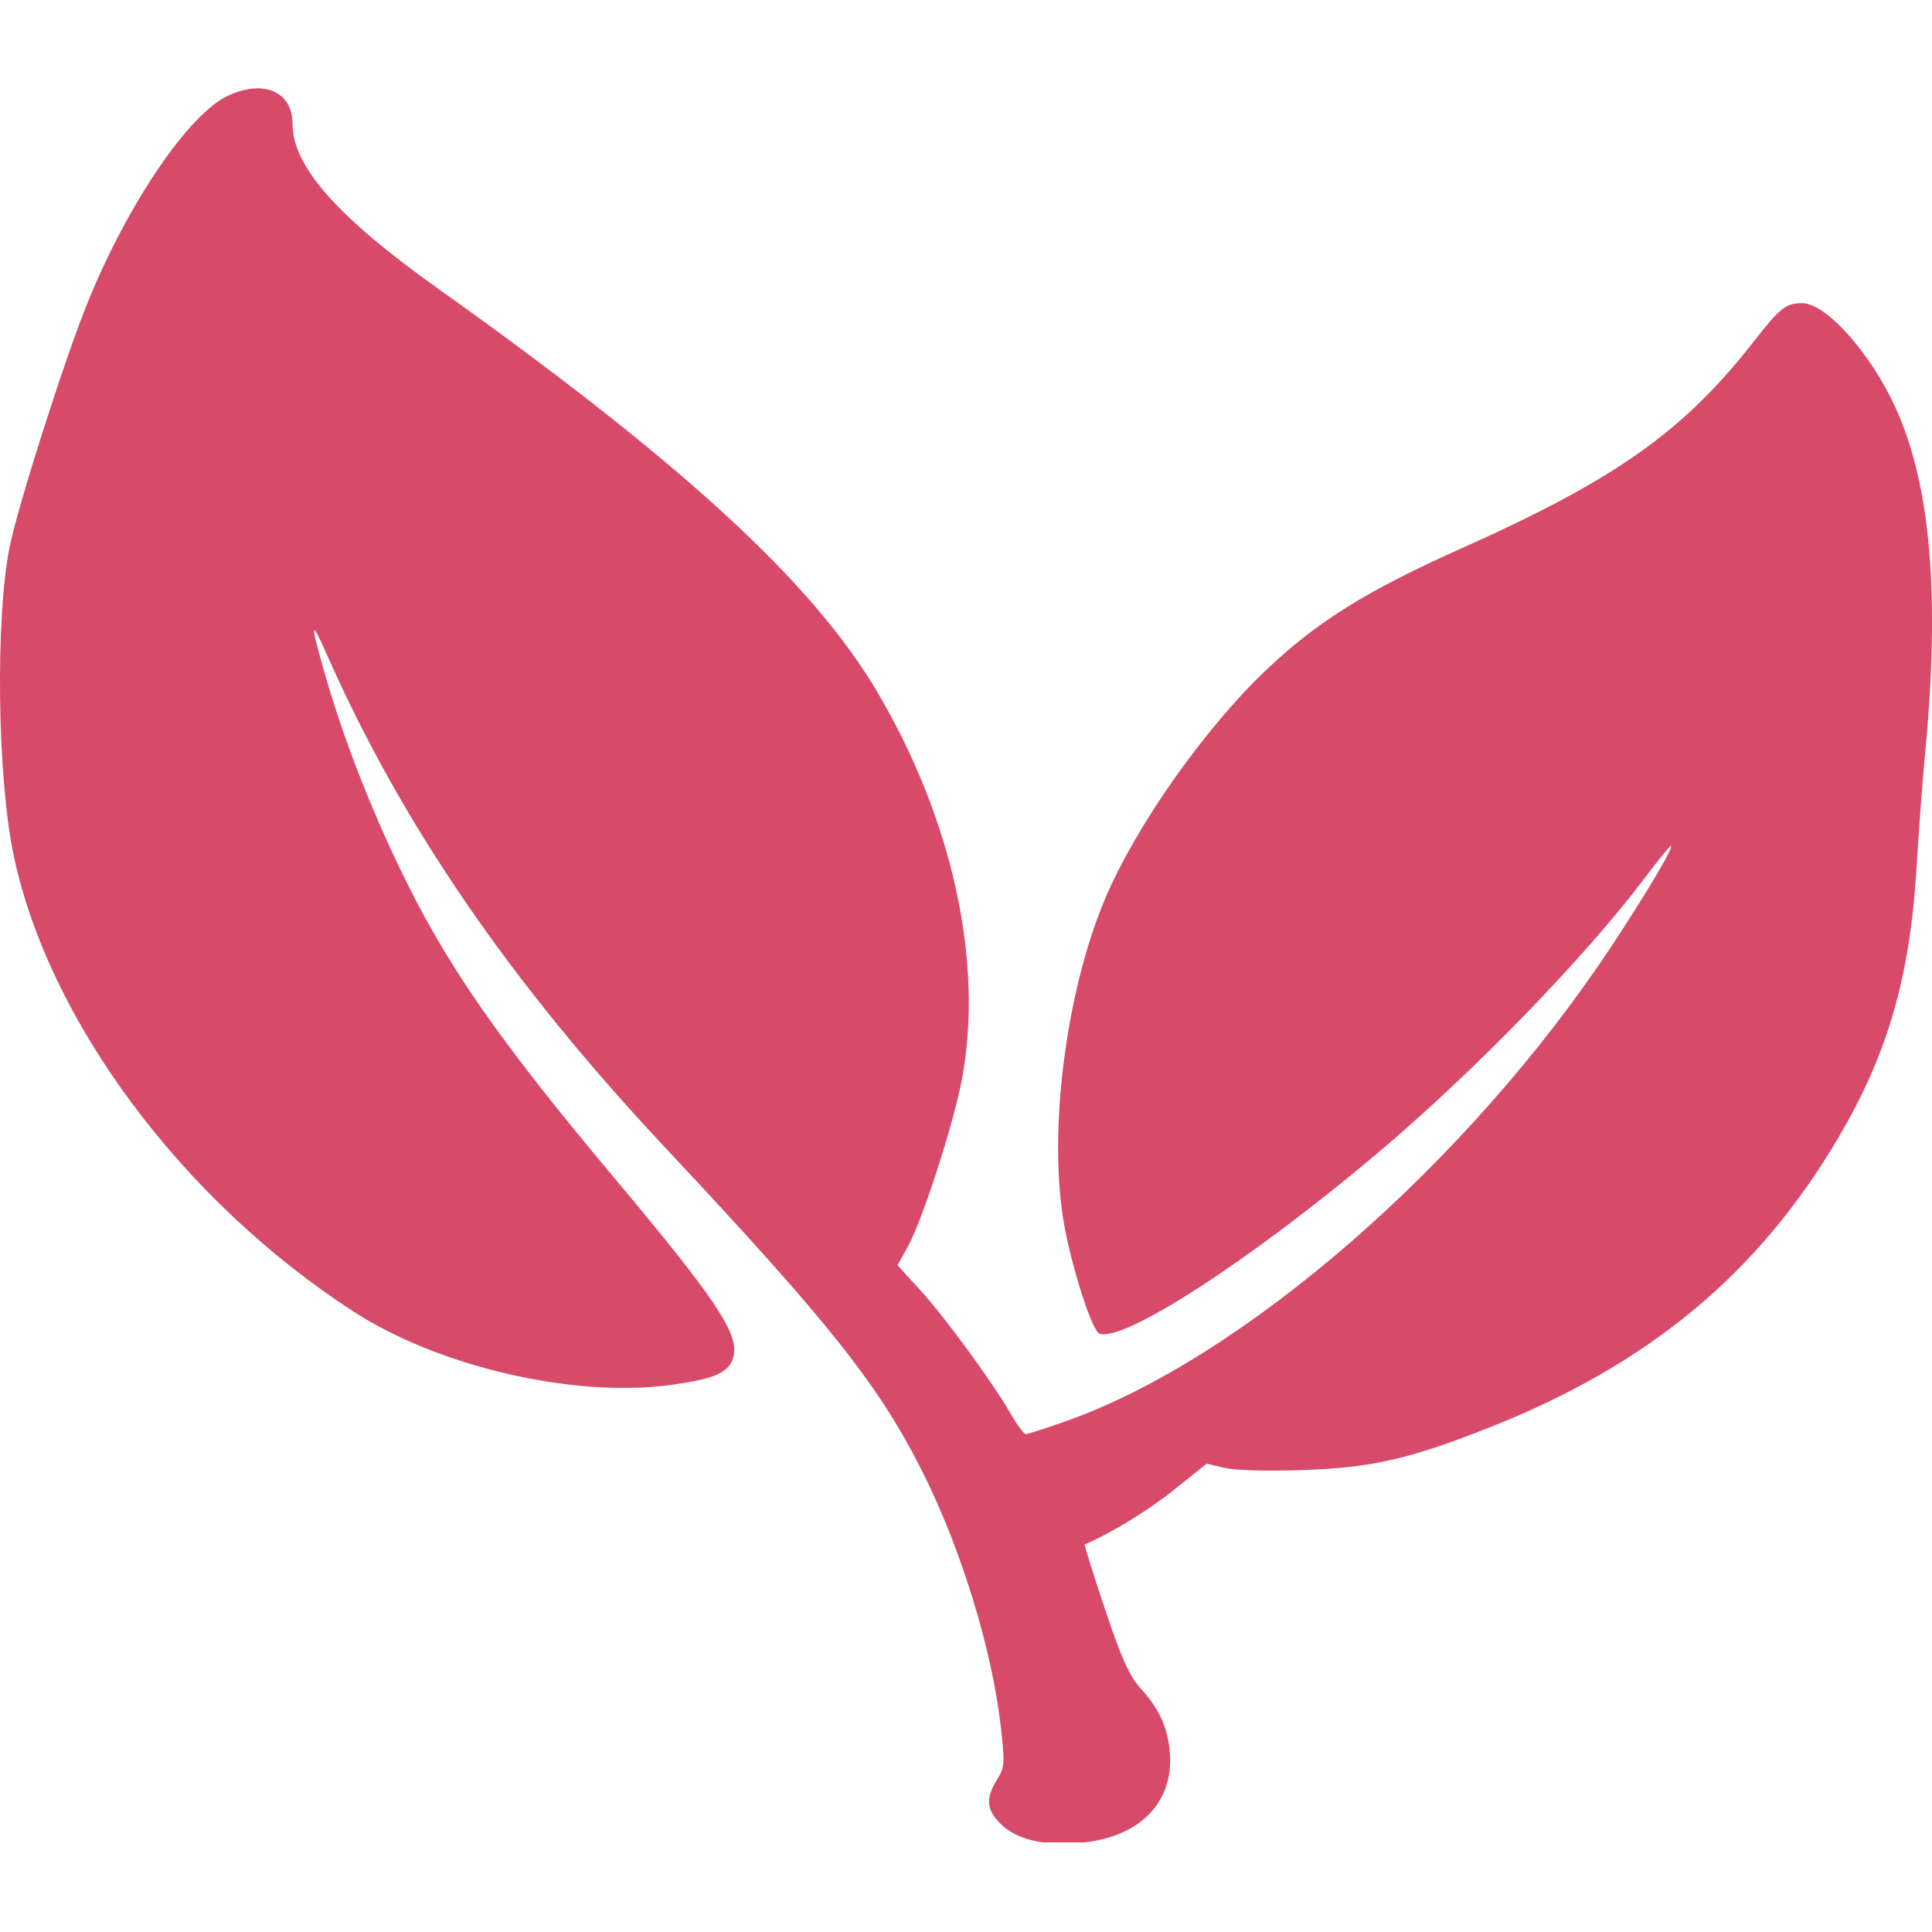 <svg xmlns="http://www.w3.org/2000/svg" xmlns:xlink="http://www.w3.org/1999/xlink" width="500" zoomAndPan="magnify" viewBox="0 0 375 375" height="500" preserveAspectRatio="xMidYMid meet" version="1.0"><defs><clipPath id="feea564579"><path d="M 0 17.109 L 375 17.109 L 375 357.609 L 0 357.609 Z M 0 17.109 " clip-rule="nonzero"/></clipPath></defs><g clip-path="url(#feea564579)"><path fill="#d74a69" d="M 17.102 58.484 C 24.941 39.301 36.727 22.008 44.32 18.539 C 51.27 15.367 56.785 17.816 56.785 24.074 C 56.785 32.273 65.48 42.113 85 56.004 C 132.281 89.652 157.672 112.965 170.266 134.281 C 184.91 159.078 190.988 186.941 186.691 209.582 C 185.035 218.309 178.984 237.004 176.211 241.965 L 174.199 245.566 L 178.699 250.504 C 183.547 255.828 192.695 268.355 196.258 274.543 C 197.469 276.641 198.754 278.363 199.121 278.363 C 199.484 278.363 202.98 277.234 206.883 275.855 C 241.32 263.703 284.926 225.746 312.766 183.688 C 319.562 173.418 325.035 164.18 324.316 164.18 C 324.109 164.18 321.852 166.953 319.301 170.344 C 307.629 185.852 286.059 208.07 267.375 223.828 C 242.836 244.535 218.023 260.633 213.395 258.855 C 212.031 258.332 208.375 247.191 206.691 238.438 C 203.305 220.812 206.695 192.953 214.473 174.504 C 220.449 160.328 233.895 141.258 245.93 129.887 C 255.828 120.535 265.375 114.609 283.941 106.309 C 313.598 93.047 326.77 83.719 340.332 66.371 C 345.555 59.688 346.617 58.848 349.82 58.848 C 354.449 58.848 363.152 68.605 367.945 79.172 C 374.836 94.375 376.621 115.984 373.566 147.297 C 373.156 151.496 372.445 161.117 371.984 168.672 C 370.699 189.707 366.379 204.59 356.867 220.754 C 341.332 247.152 320.105 264.801 289.168 277.043 C 273.652 283.184 266.316 284.867 252.98 285.34 C 246.234 285.578 239.824 285.406 237.766 284.926 L 234.211 284.098 L 227.746 289.273 C 222.727 293.285 215.348 297.785 210.539 299.762 C 210.414 299.816 212.172 305.422 214.441 312.223 C 217.605 321.691 219.199 325.277 221.258 327.555 C 224.887 331.574 226.445 334.797 226.988 339.406 C 228.207 349.684 221.285 356.832 209.254 357.727 C 202.215 358.25 197.211 356.996 194.156 353.941 C 191.453 351.242 191.285 349.055 193.496 345.477 C 195.004 343.039 195.062 342.301 194.277 335.332 C 192.609 320.402 186.656 300.91 179.211 286 C 170.707 268.965 161.199 256.969 128.988 222.617 C 99.102 190.746 78.027 160.031 63.512 127.195 C 60.211 119.727 60.133 120.637 63.168 131.176 C 66.516 142.809 71.461 155.672 77.246 167.801 C 86.328 186.852 96.258 201.23 119.312 228.727 C 138.832 252.012 143.367 258.773 142.402 263.156 C 141.699 266.367 138.891 267.656 129.984 268.84 C 111.316 271.324 85.273 265.301 68.801 254.684 C 35.387 233.141 9.164 197.871 2.562 165.582 C -0.527 150.484 -0.895 120.059 1.844 106.289 C 3.461 98.172 12.645 69.391 17.102 58.484 Z M 17.102 58.484 " fill-opacity="1" fill-rule="nonzero"/></g></svg>